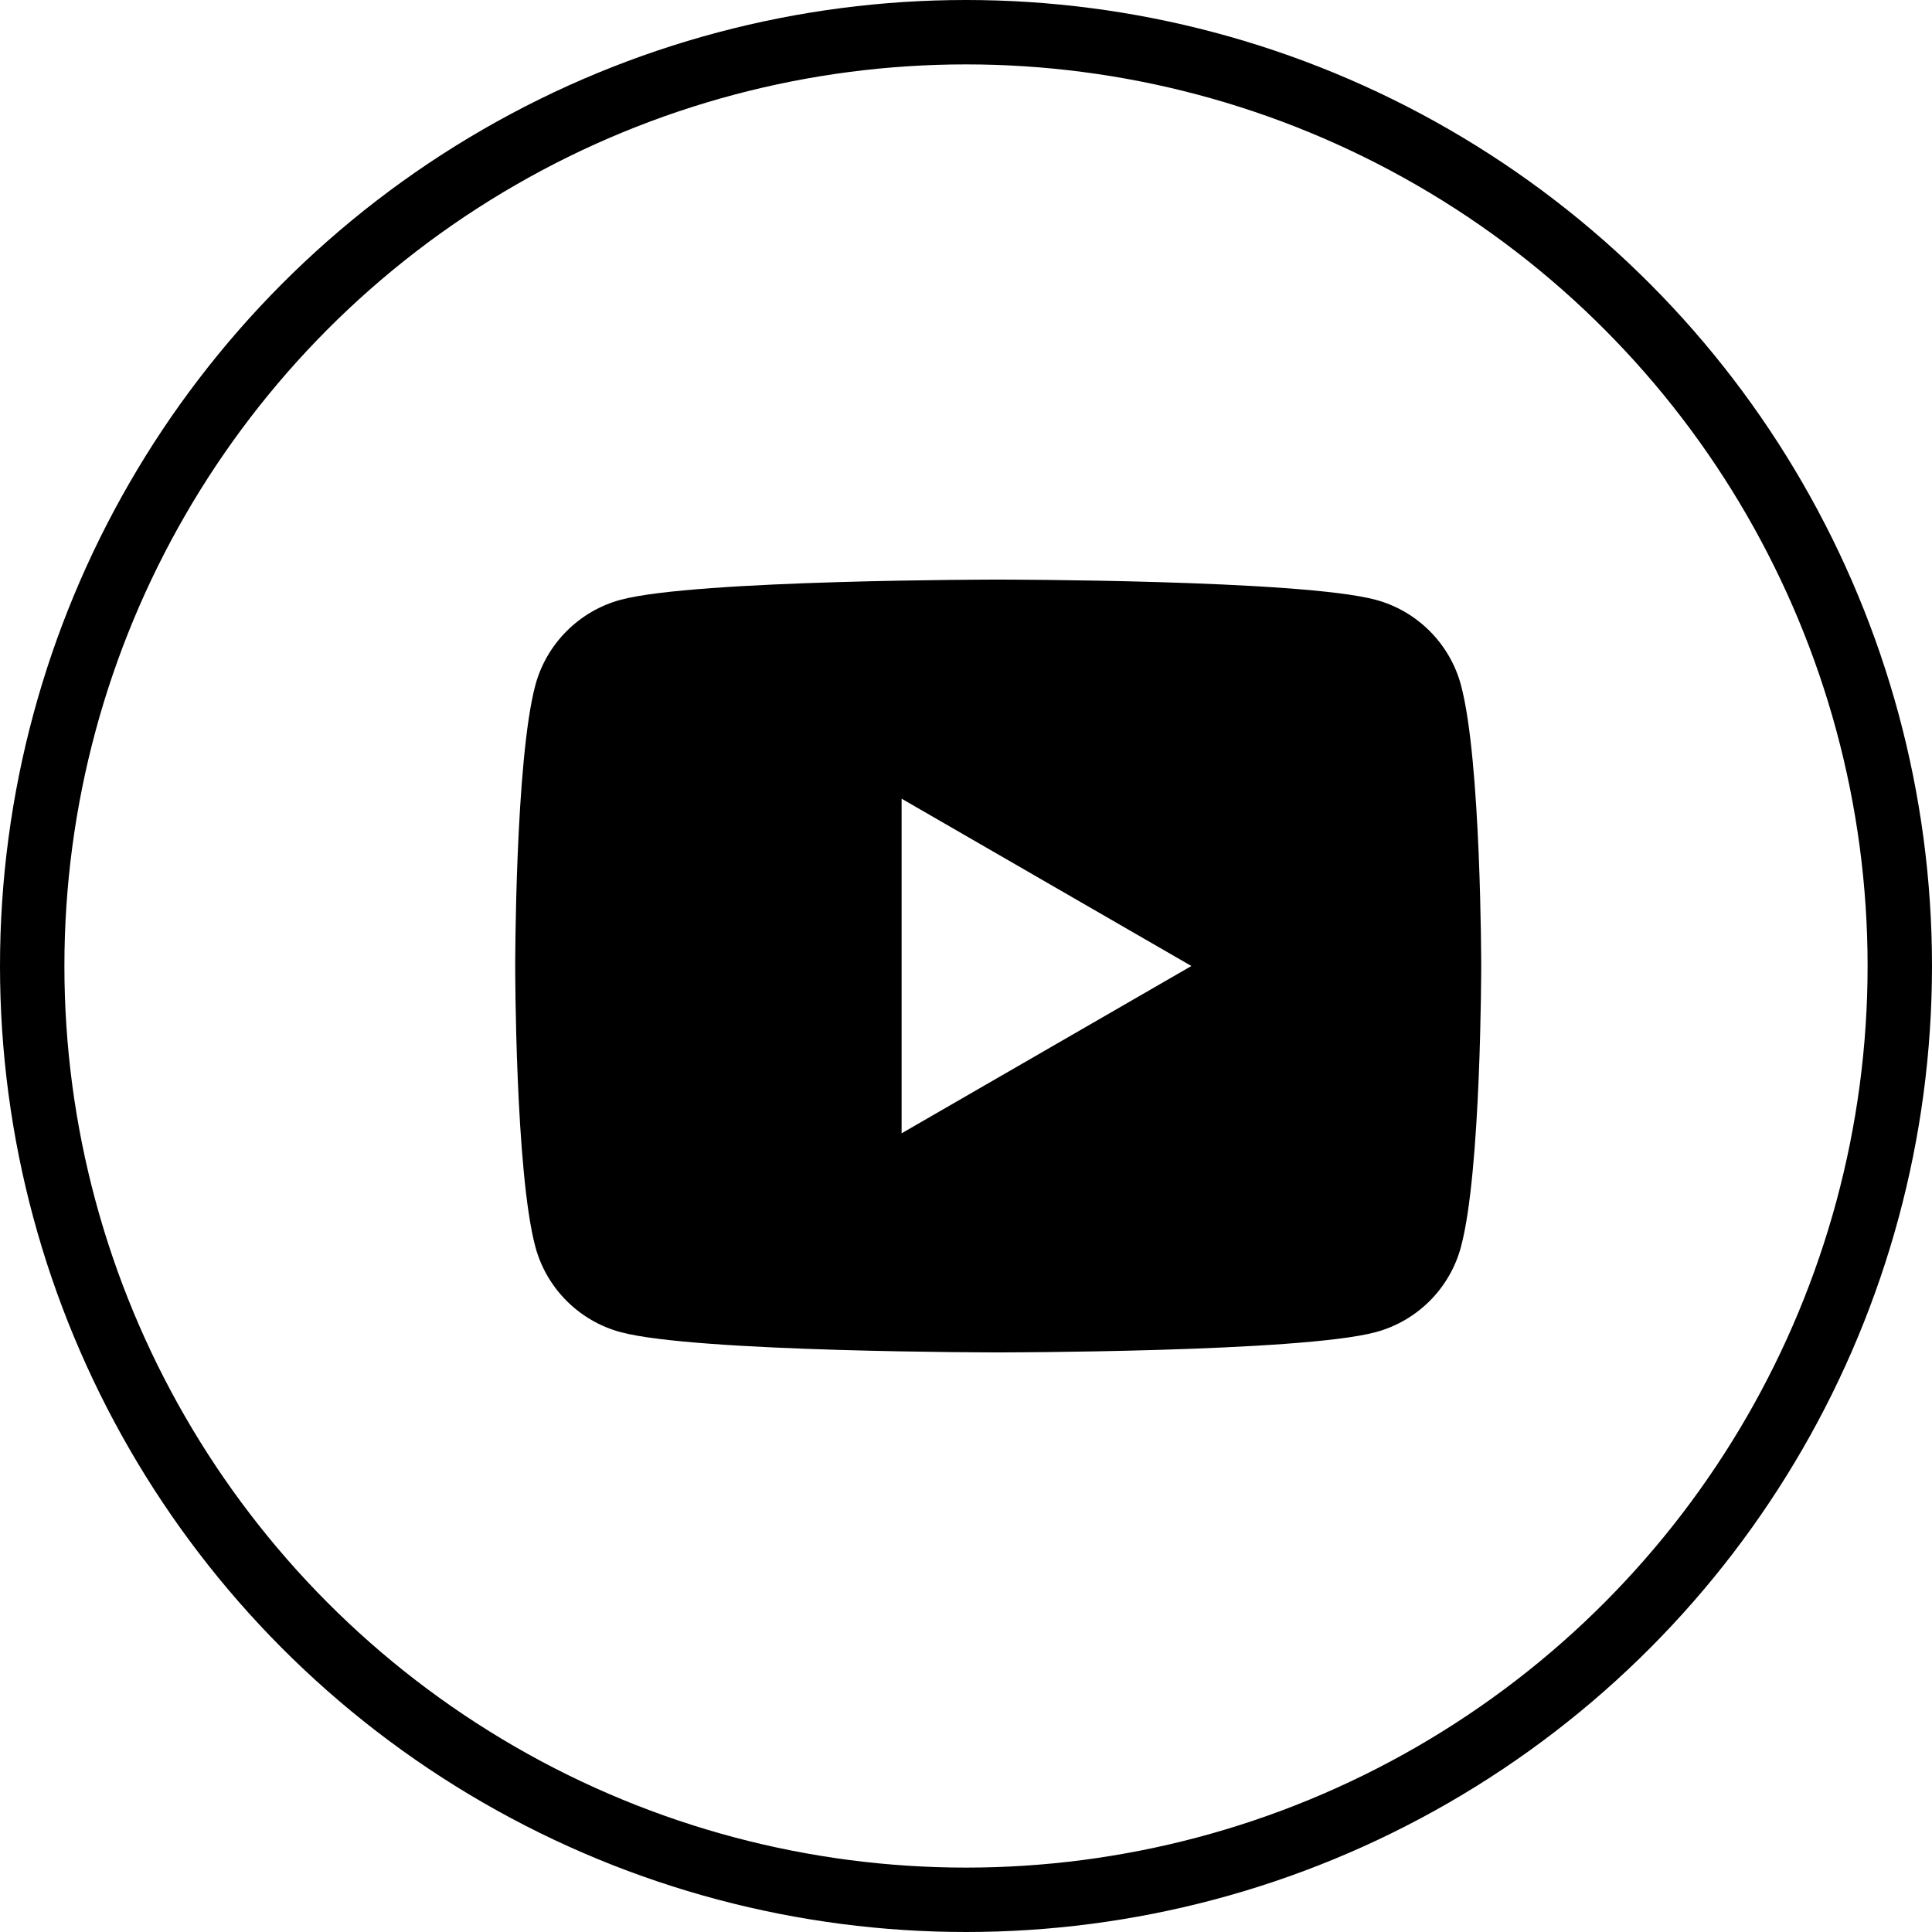 <?xml version="1.0" encoding="UTF-8"?> <svg xmlns="http://www.w3.org/2000/svg" width="30" height="30" viewBox="0 0 30 30" fill="none"><circle cx="15" cy="15" r="14.5" stroke="black"></circle><path d="M22.686 10.639C22.514 9.995 22.006 9.486 21.36 9.313C20.191 9 15.5 9 15.5 9C15.5 9 10.809 9 9.639 9.313C8.995 9.486 8.486 9.995 8.313 10.639C8 11.809 8 15 8 15C8 15 8 18.191 8.313 19.36C8.486 20.006 8.995 20.514 9.639 20.686C10.809 21 15.5 21 15.5 21C15.5 21 20.191 21 21.36 20.686C22.006 20.514 22.514 20.006 22.686 19.36C23 18.191 23 15 23 15C23 15 23 11.809 22.686 10.639ZM14 17.598V12.402L18.5 15L14 17.598Z" fill="black"></path></svg> 
